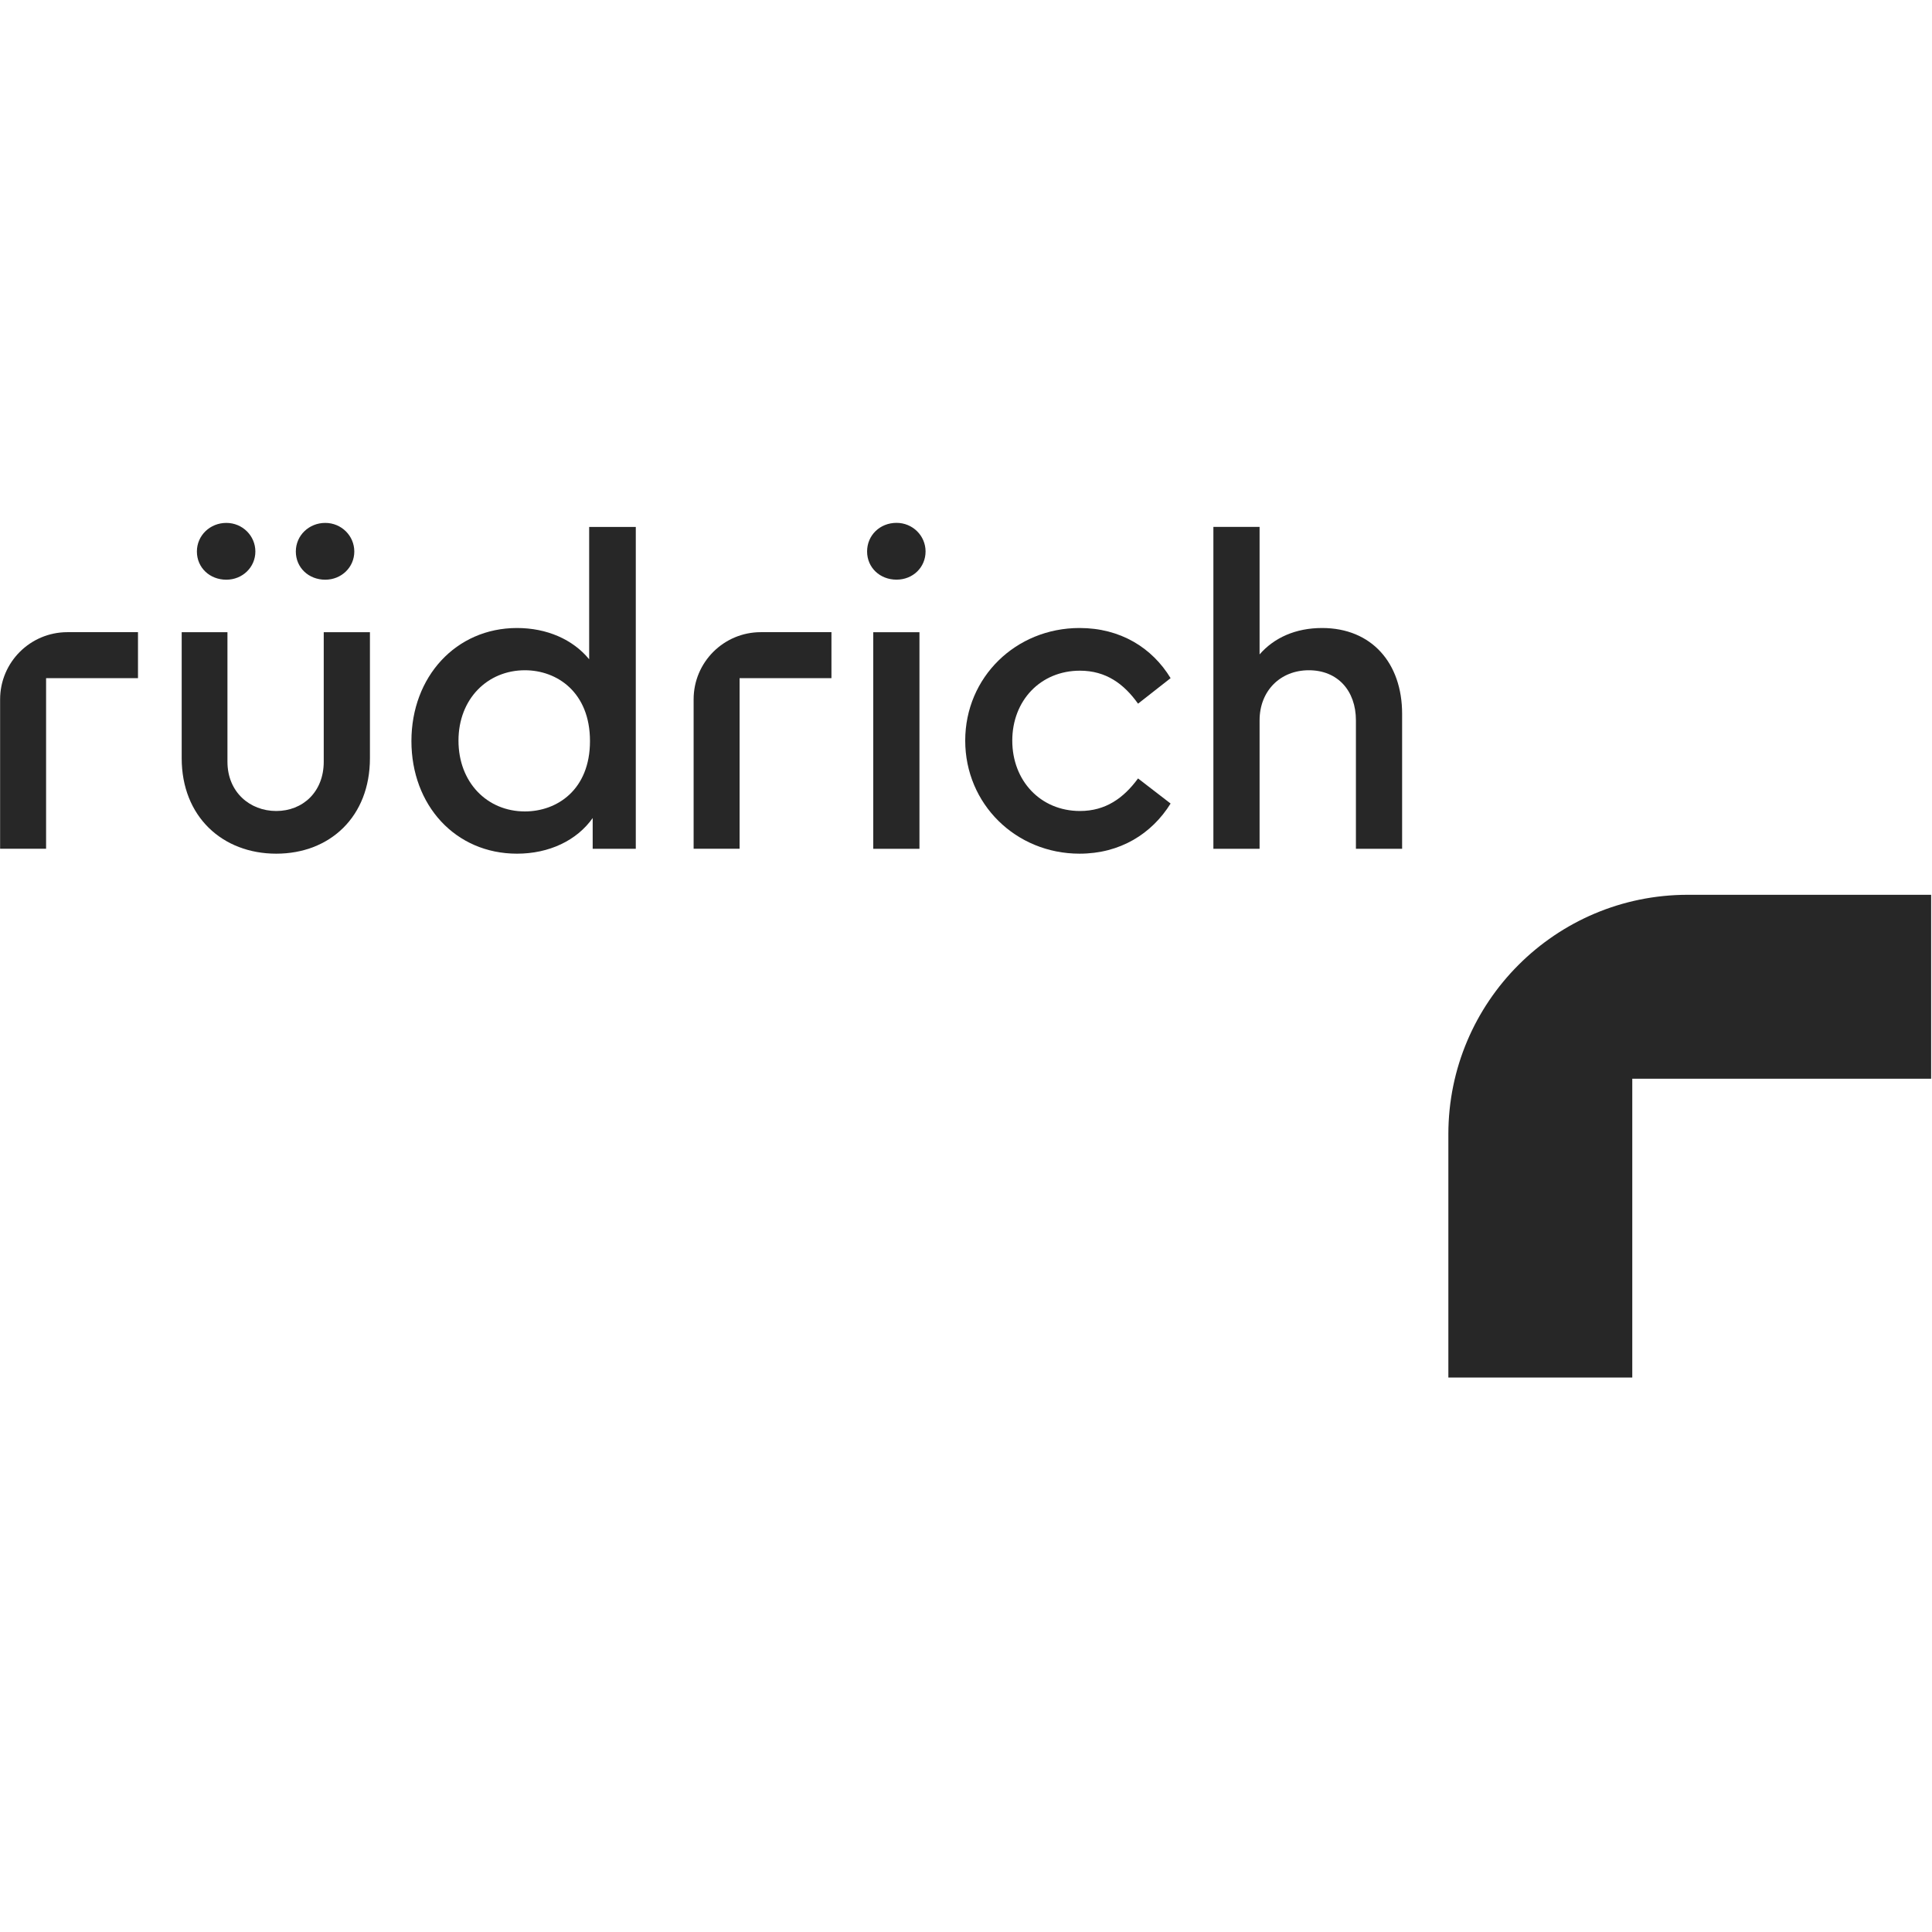 <?xml version="1.0" encoding="UTF-8"?><svg id="Ebene_1" xmlns="http://www.w3.org/2000/svg" xmlns:xlink="http://www.w3.org/1999/xlink" viewBox="0 0 357.17 357.17"><defs><style>.cls-1{clip-path:url(#clippath);}.cls-2{fill:none;}.cls-2,.cls-3{stroke-width:0px;}.cls-3{fill:#272727;}</style><clipPath id="clippath"><rect class="cls-2" x=".02" y="96.66" width="357" height="158.01"/></clipPath></defs><g class="cls-1"><path class="cls-3" d="M267.76,209.69v44.98h34v-55.25h55.25v-34h-44.98c-24.45,0-44.27,19.82-44.27,44.27"/><path class="cls-3" d="M244.41,116.1c-4.88,0-8.86,1.79-11.55,4.88v-23.57h-8.54v59.51h8.54v-23.74c0-5.45,3.82-9.27,9.11-9.27s8.7,3.74,8.7,9.27v23.74h8.54v-24.96c0-9.35-5.61-15.86-14.8-15.86"/><path class="cls-3" d="M199.66,123.99c4.8,0,8.13,2.44,10.73,6.1l6.02-4.72c-3.41-5.61-9.27-9.27-16.83-9.27-11.79,0-21.14,9.11-21.14,20.82s9.35,20.9,21.14,20.9c7.48,0,13.34-3.66,16.83-9.27l-6.02-4.64c-2.68,3.66-6.02,6.02-10.73,6.02-7.32,0-12.52-5.61-12.52-13.01s5.21-12.93,12.52-12.93"/><rect class="cls-3" x="161.44" y="116.88" width="8.54" height="40.04"/><path class="cls-3" d="M165.74,96.66c-3.07,0-5.44,2.3-5.44,5.29s2.38,5.21,5.44,5.21,5.37-2.3,5.37-5.21-2.38-5.29-5.37-5.29"/><path class="cls-3" d="M.02,129.3v27.61h8.5v-31.54h16.99v-8.5h-13.06C5.58,116.88.02,122.44.02,129.3"/><path class="cls-3" d="M108.91,121.87c-3.01-3.66-7.81-5.77-13.33-5.77-11.3,0-19.52,9.03-19.52,20.9s8.13,20.82,19.52,20.82c5.94,0,11.06-2.44,13.99-6.59v5.69h7.97v-59.5h-8.62v24.46ZM97.04,150.01c-6.99,0-12.28-5.37-12.28-13.09s5.37-13.01,12.28-13.01c5.94,0,12.03,4.07,12.03,13.09s-6.1,13.01-12.03,13.01"/><path class="cls-3" d="M59.85,140.82c0,5.61-3.9,9.11-8.78,9.11s-9.02-3.5-9.02-9.11v-23.94h-8.46v23.29c0,10.82,7.56,17.65,17.48,17.65s17.32-6.83,17.32-17.65v-23.29h-8.54v23.94Z"/><path class="cls-3" d="M60.13,107.17c2.99,0,5.37-2.3,5.37-5.21s-2.38-5.29-5.37-5.29-5.44,2.3-5.44,5.29,2.38,5.21,5.44,5.21"/><path class="cls-3" d="M41.84,107.17c2.99,0,5.37-2.3,5.37-5.21s-2.38-5.29-5.37-5.29-5.44,2.3-5.44,5.29,2.38,5.21,5.44,5.21"/><path class="cls-3" d="M128.23,129.3v27.61h8.5v-31.54h16.98v-8.5h-13.06c-6.86,0-12.42,5.56-12.42,12.42"/></g></svg>